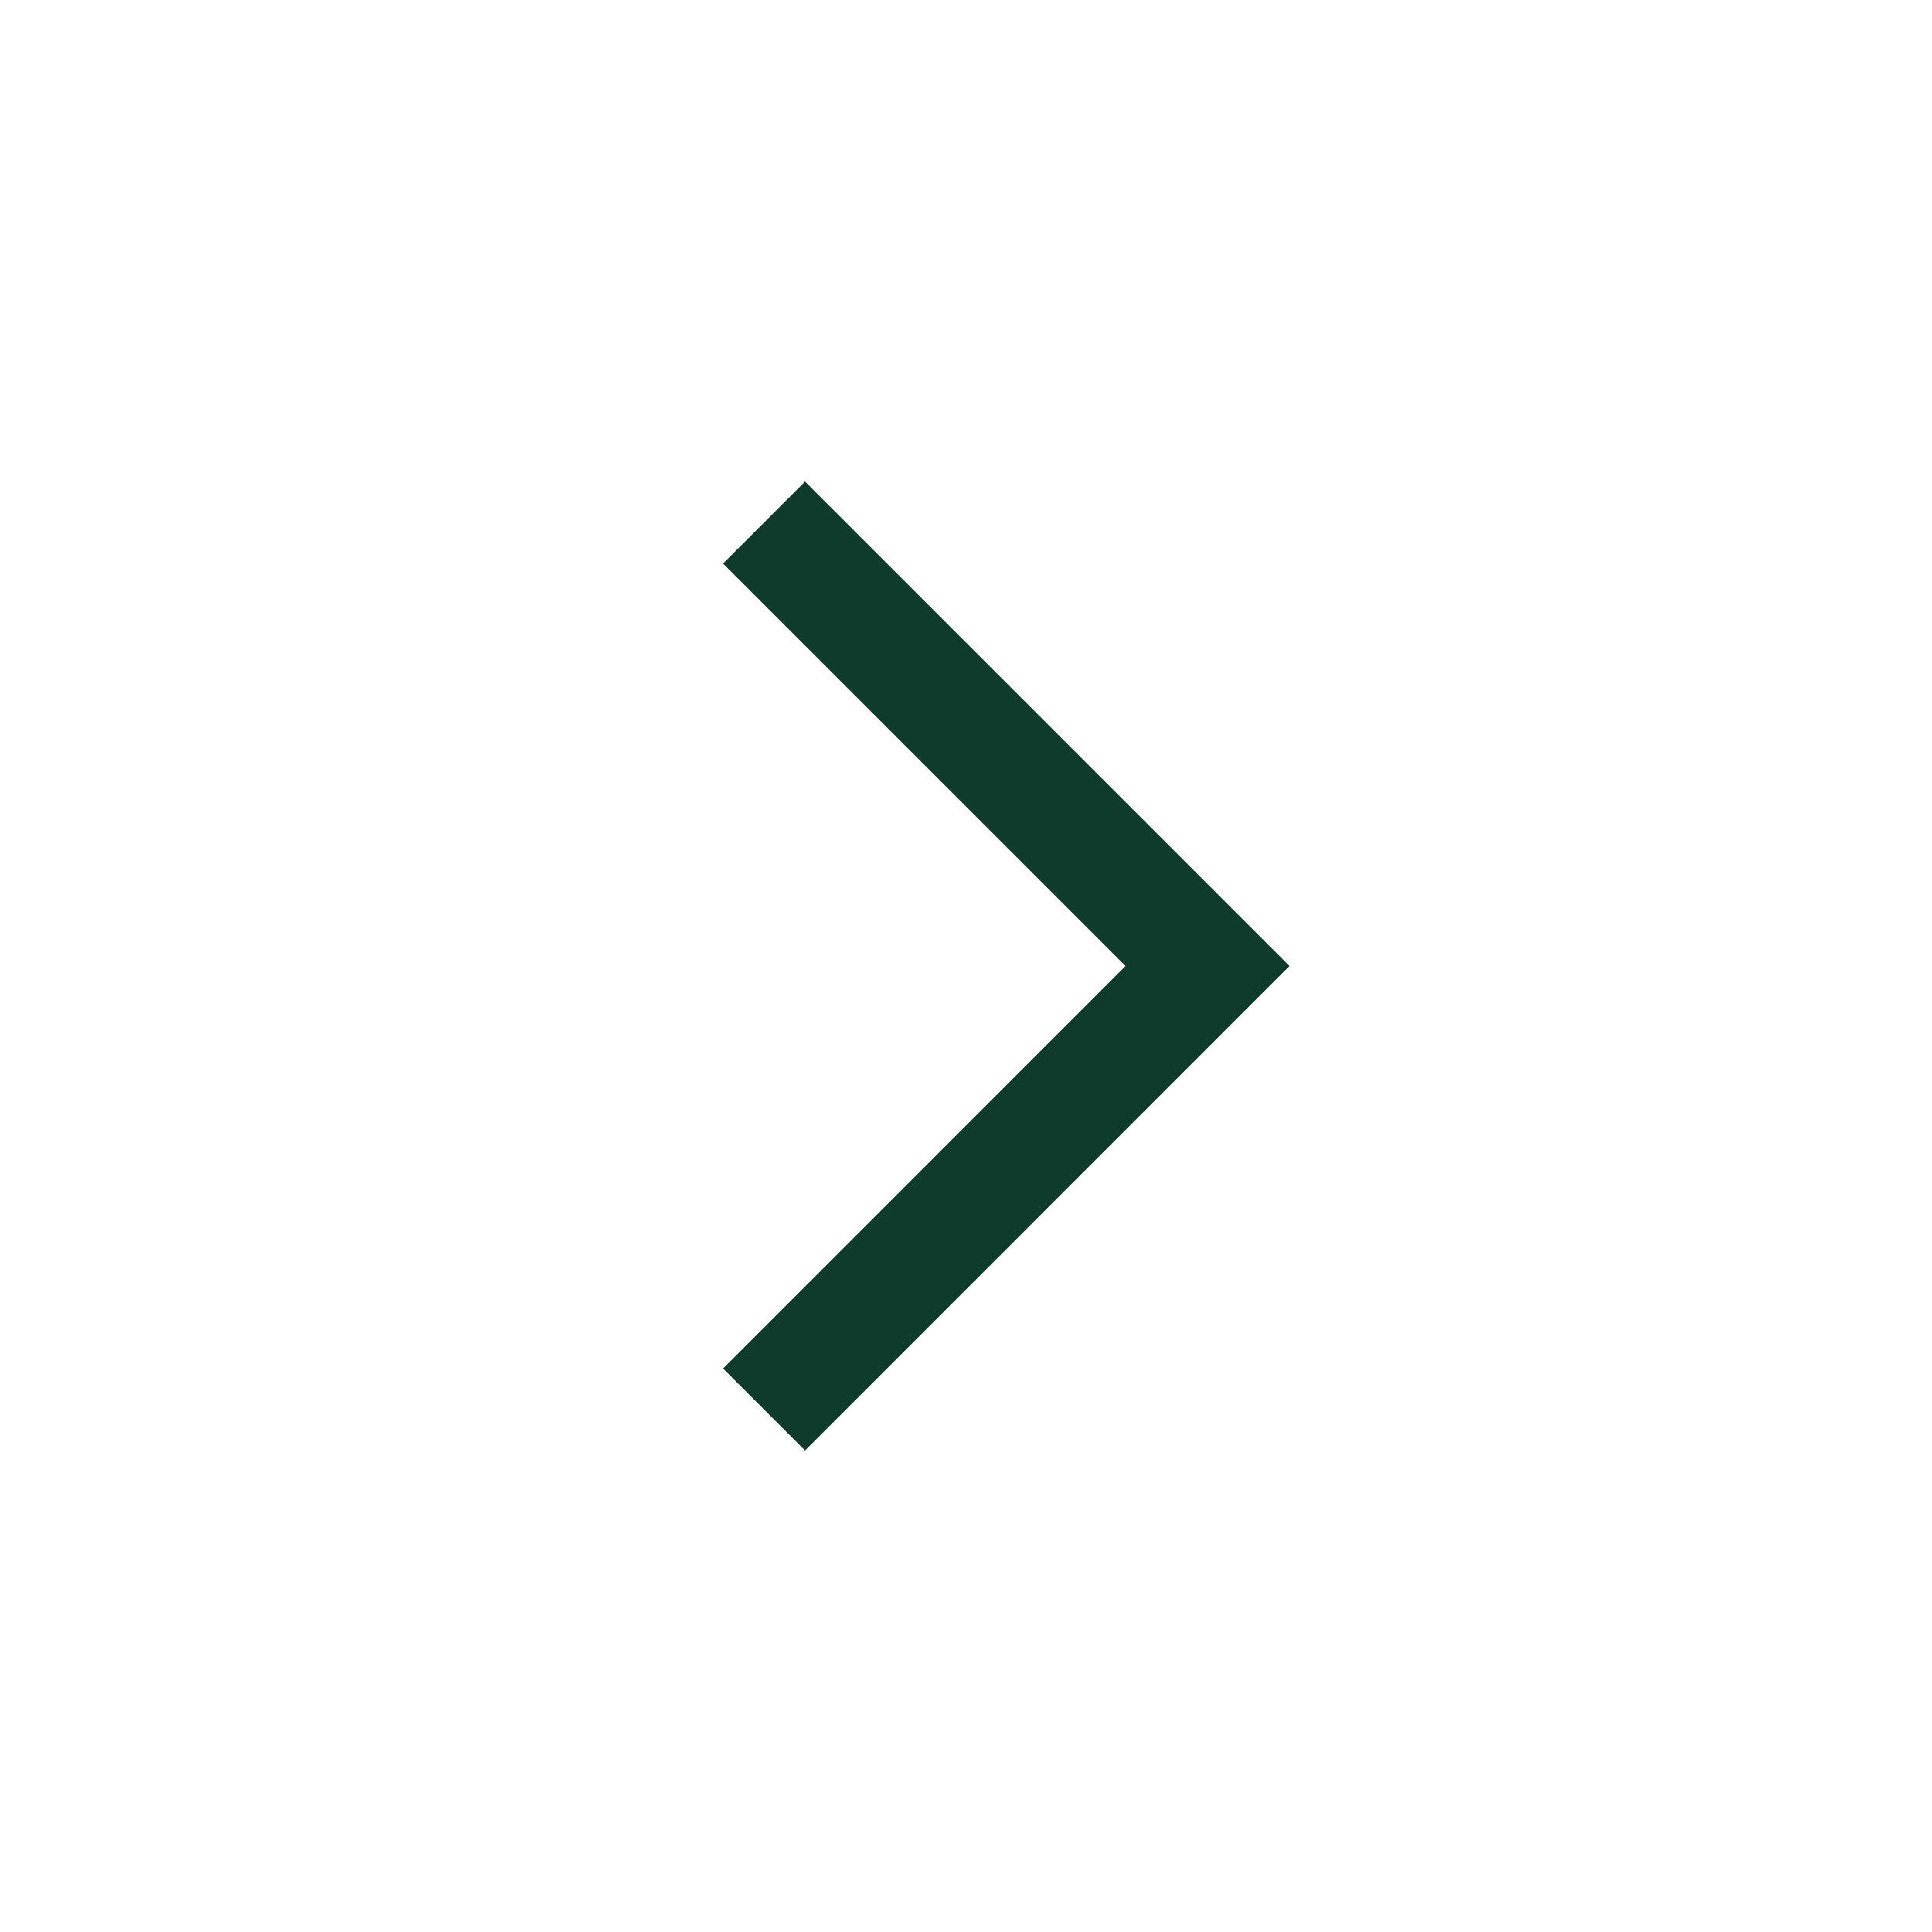 <?xml version="1.0" encoding="UTF-8"?> <svg xmlns="http://www.w3.org/2000/svg" width="40" height="40" viewBox="0 0 40 40" fill="none"><path d="M16.667 11.667L25 20L16.667 28.334" stroke="#0F3B2C" stroke-width="2.4" stroke-linecap="square"></path></svg> 